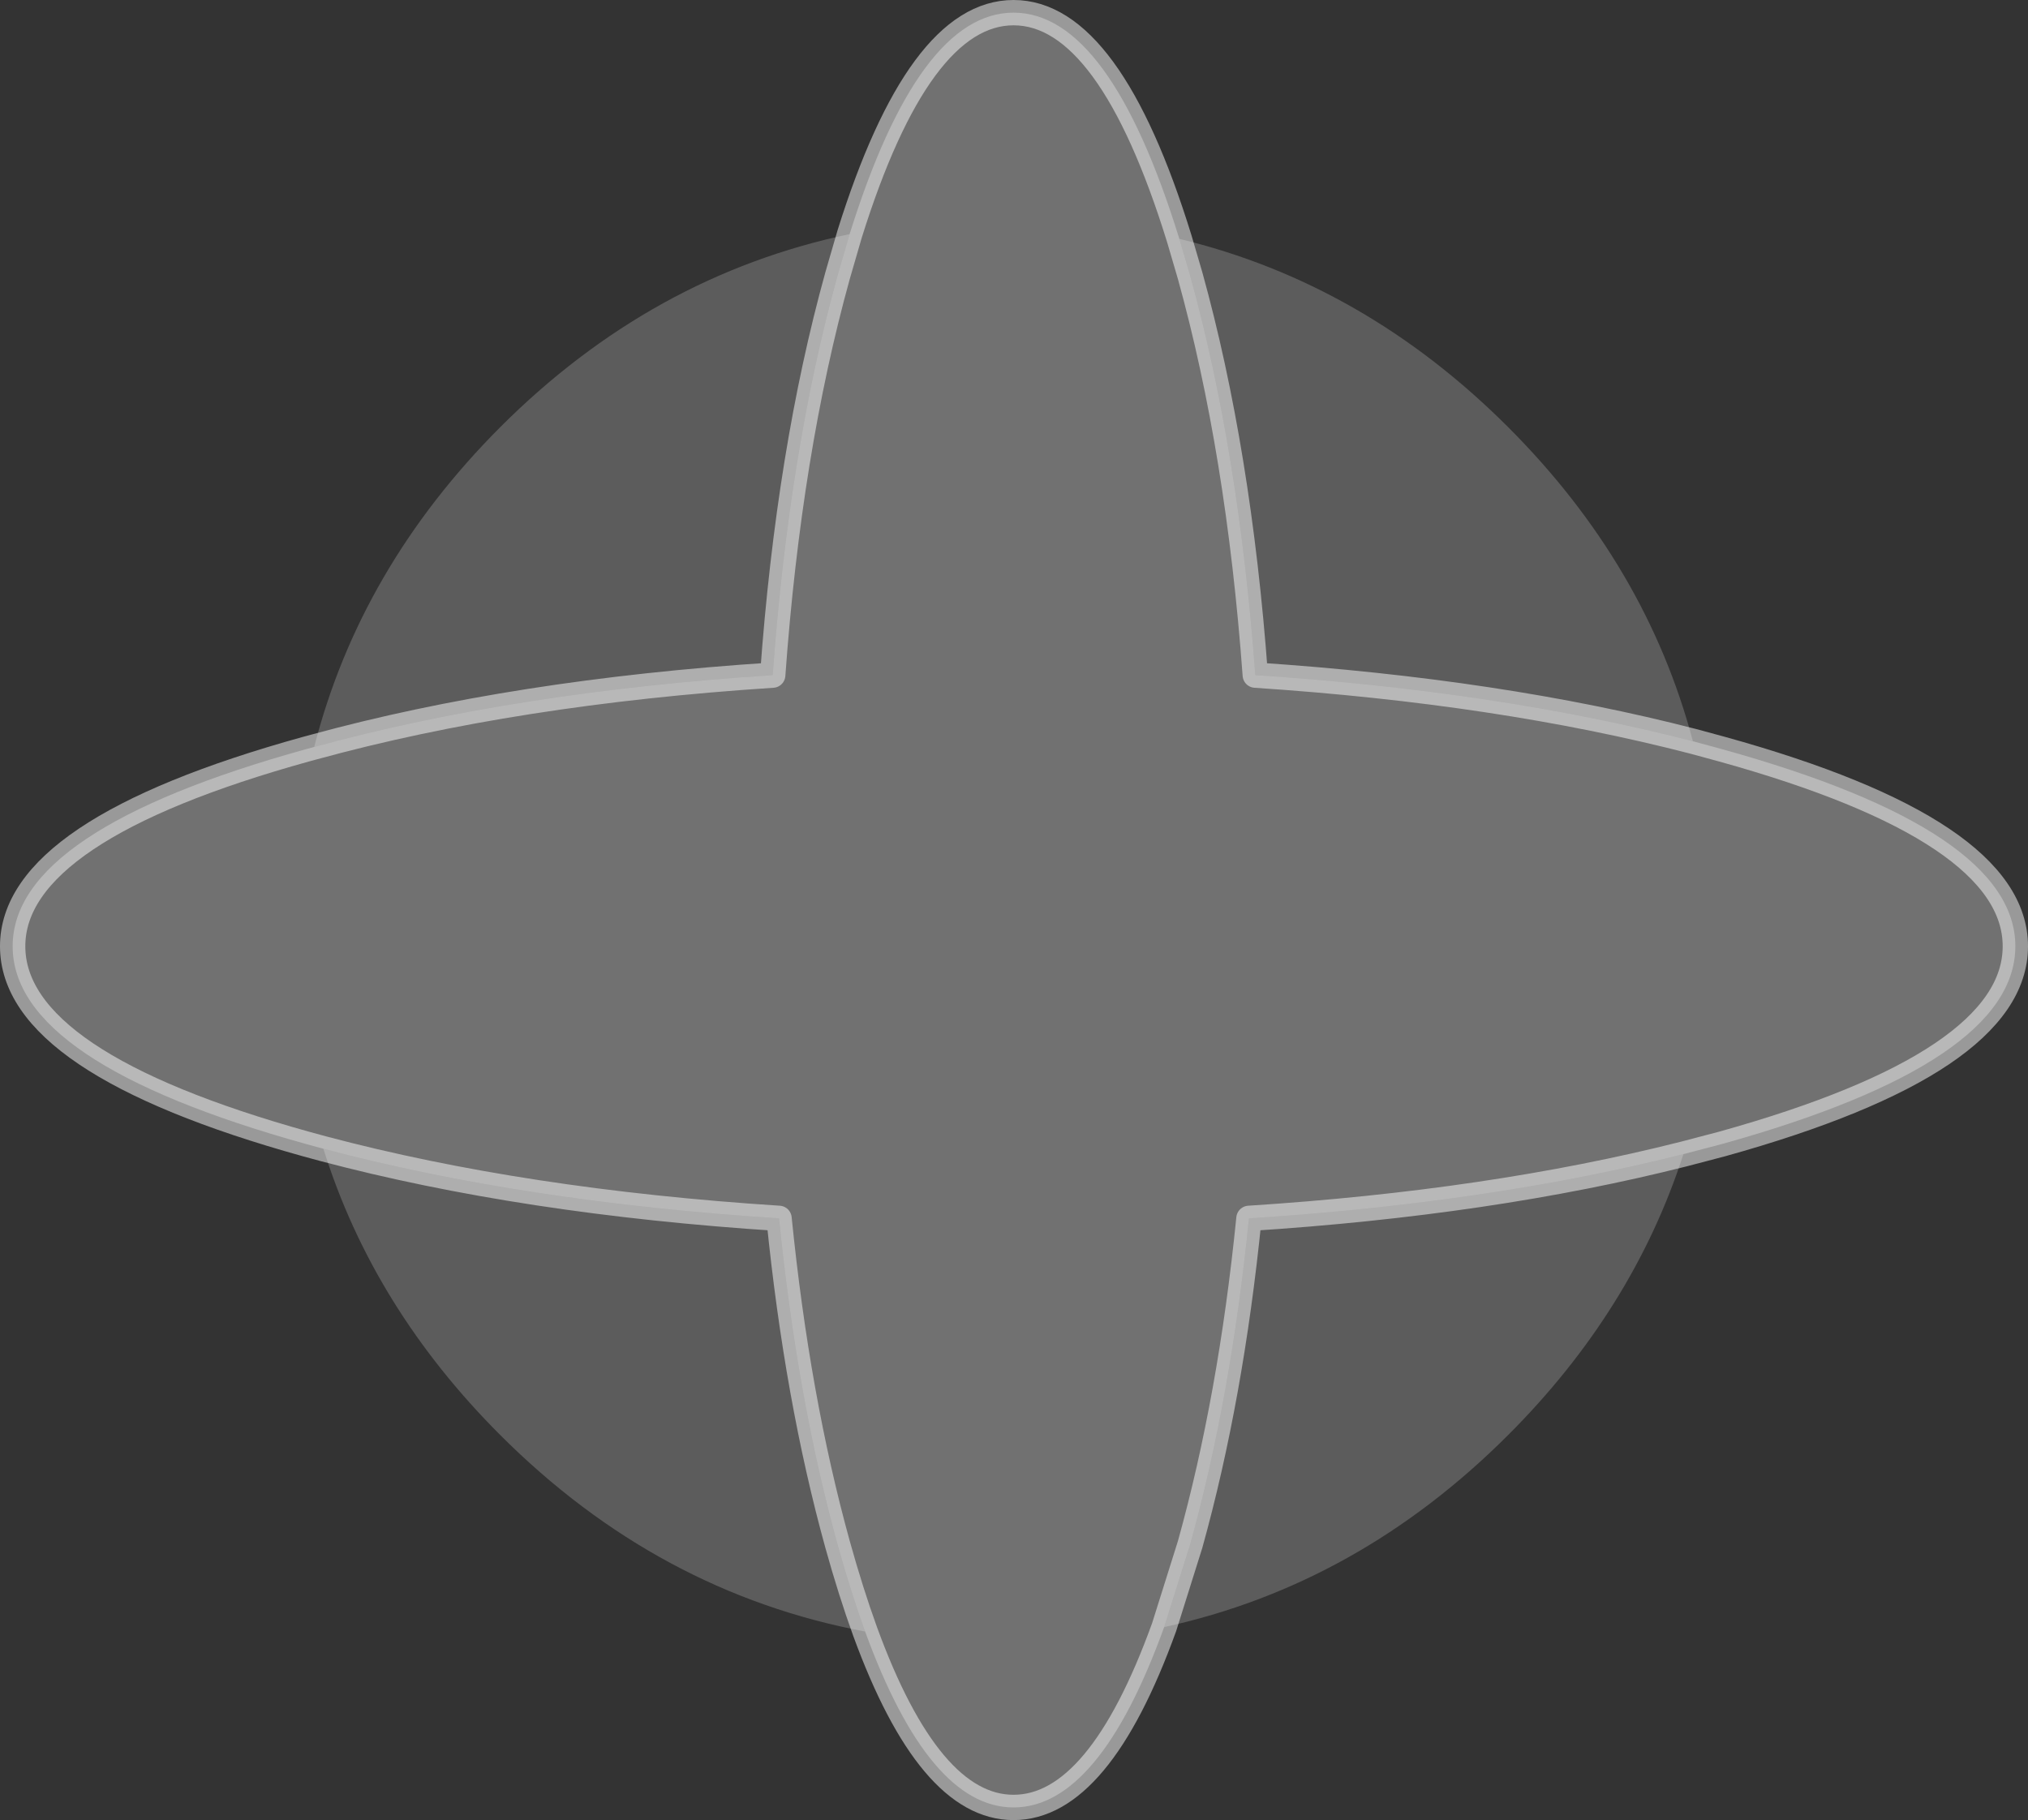 <?xml version="1.0" encoding="UTF-8" standalone="no"?>
<svg xmlns:xlink="http://www.w3.org/1999/xlink" height="287.65px" width="320.45px" xmlns="http://www.w3.org/2000/svg">
  <rect width="100%" height="100%" fill="#333333" stroke="none"/>
  <g transform="matrix(1.0, 0.0, 0.0, 1.0, 73.55, 119.65)">
    <path d="M193.95 -2.5 Q163.4 -10.4 124.8 -12.95 122.2 -48.35 114.5 -76.1 L112.8 -81.9 Q142.05 -74.85 164.75 -52.15 186.6 -30.3 193.95 -2.5 M60.7 -82.65 L58.8 -76.1 Q51.1 -48.35 48.55 -12.95 7.85 -10.3 -23.9 -1.6 -16.65 -29.95 5.5 -52.15 29.45 -76.1 60.7 -82.65 M-22.45 61.9 Q9.2 70.3 49.55 72.9 52.4 101.3 58.8 124.45 60.9 132.0 63.15 138.2 30.4 132.05 5.5 107.15 -14.6 87.05 -22.45 61.9 M110.4 137.5 L114.5 124.45 Q120.95 101.3 123.8 72.9 162.0 70.45 192.45 62.75 184.5 87.4 164.75 107.15 141.1 130.8 110.4 137.5" fill="#ffffff" fill-opacity="0.2" fill-rule="evenodd" stroke="none"/>
    <path d="M112.8 -81.9 L114.5 -76.1 Q122.2 -48.35 124.8 -12.95 163.4 -10.4 193.95 -2.5 L198.55 -1.25 Q244.9 11.6 244.9 29.9 244.9 48.25 198.55 61.15 L192.45 62.75 Q162.0 70.45 123.8 72.9 120.95 101.3 114.5 124.45 L110.4 137.5 Q100.1 166.0 86.6 166.0 73.3 166.0 63.15 138.2 60.9 132.0 58.8 124.45 52.4 101.3 49.55 72.9 9.2 70.3 -22.45 61.9 L-25.2 61.15 Q-71.55 48.25 -71.55 29.9 -71.55 11.6 -25.2 -1.25 L-23.9 -1.6 Q7.85 -10.3 48.55 -12.95 51.1 -48.35 58.8 -76.1 L60.7 -82.65 Q71.65 -117.65 86.6 -117.65 101.75 -117.65 112.8 -81.9" fill="#ffffff" fill-opacity="0.302" fill-rule="evenodd" stroke="none"/>
    <path d="M112.8 -81.9 L114.5 -76.1 Q122.2 -48.35 124.8 -12.95 163.4 -10.4 193.95 -2.5 L198.55 -1.25 Q244.9 11.6 244.9 29.9 244.9 48.25 198.55 61.15 L192.45 62.75 Q162.0 70.45 123.8 72.9 120.95 101.3 114.5 124.45 L110.4 137.5 Q100.1 166.0 86.6 166.0 73.3 166.0 63.15 138.2 60.9 132.0 58.8 124.45 52.4 101.3 49.55 72.9 9.2 70.3 -22.45 61.9 L-25.2 61.15 Q-71.55 48.25 -71.55 29.9 -71.55 11.6 -25.2 -1.25 L-23.9 -1.6 Q7.85 -10.3 48.55 -12.95 51.1 -48.35 58.8 -76.1 L60.7 -82.65 Q71.65 -117.65 86.6 -117.65 101.75 -117.65 112.8 -81.9 Z" fill="none" stroke="#ffffff" stroke-linecap="round" stroke-linejoin="round" stroke-opacity="0.502" stroke-width="4.0"/>
  </g>
</svg>
